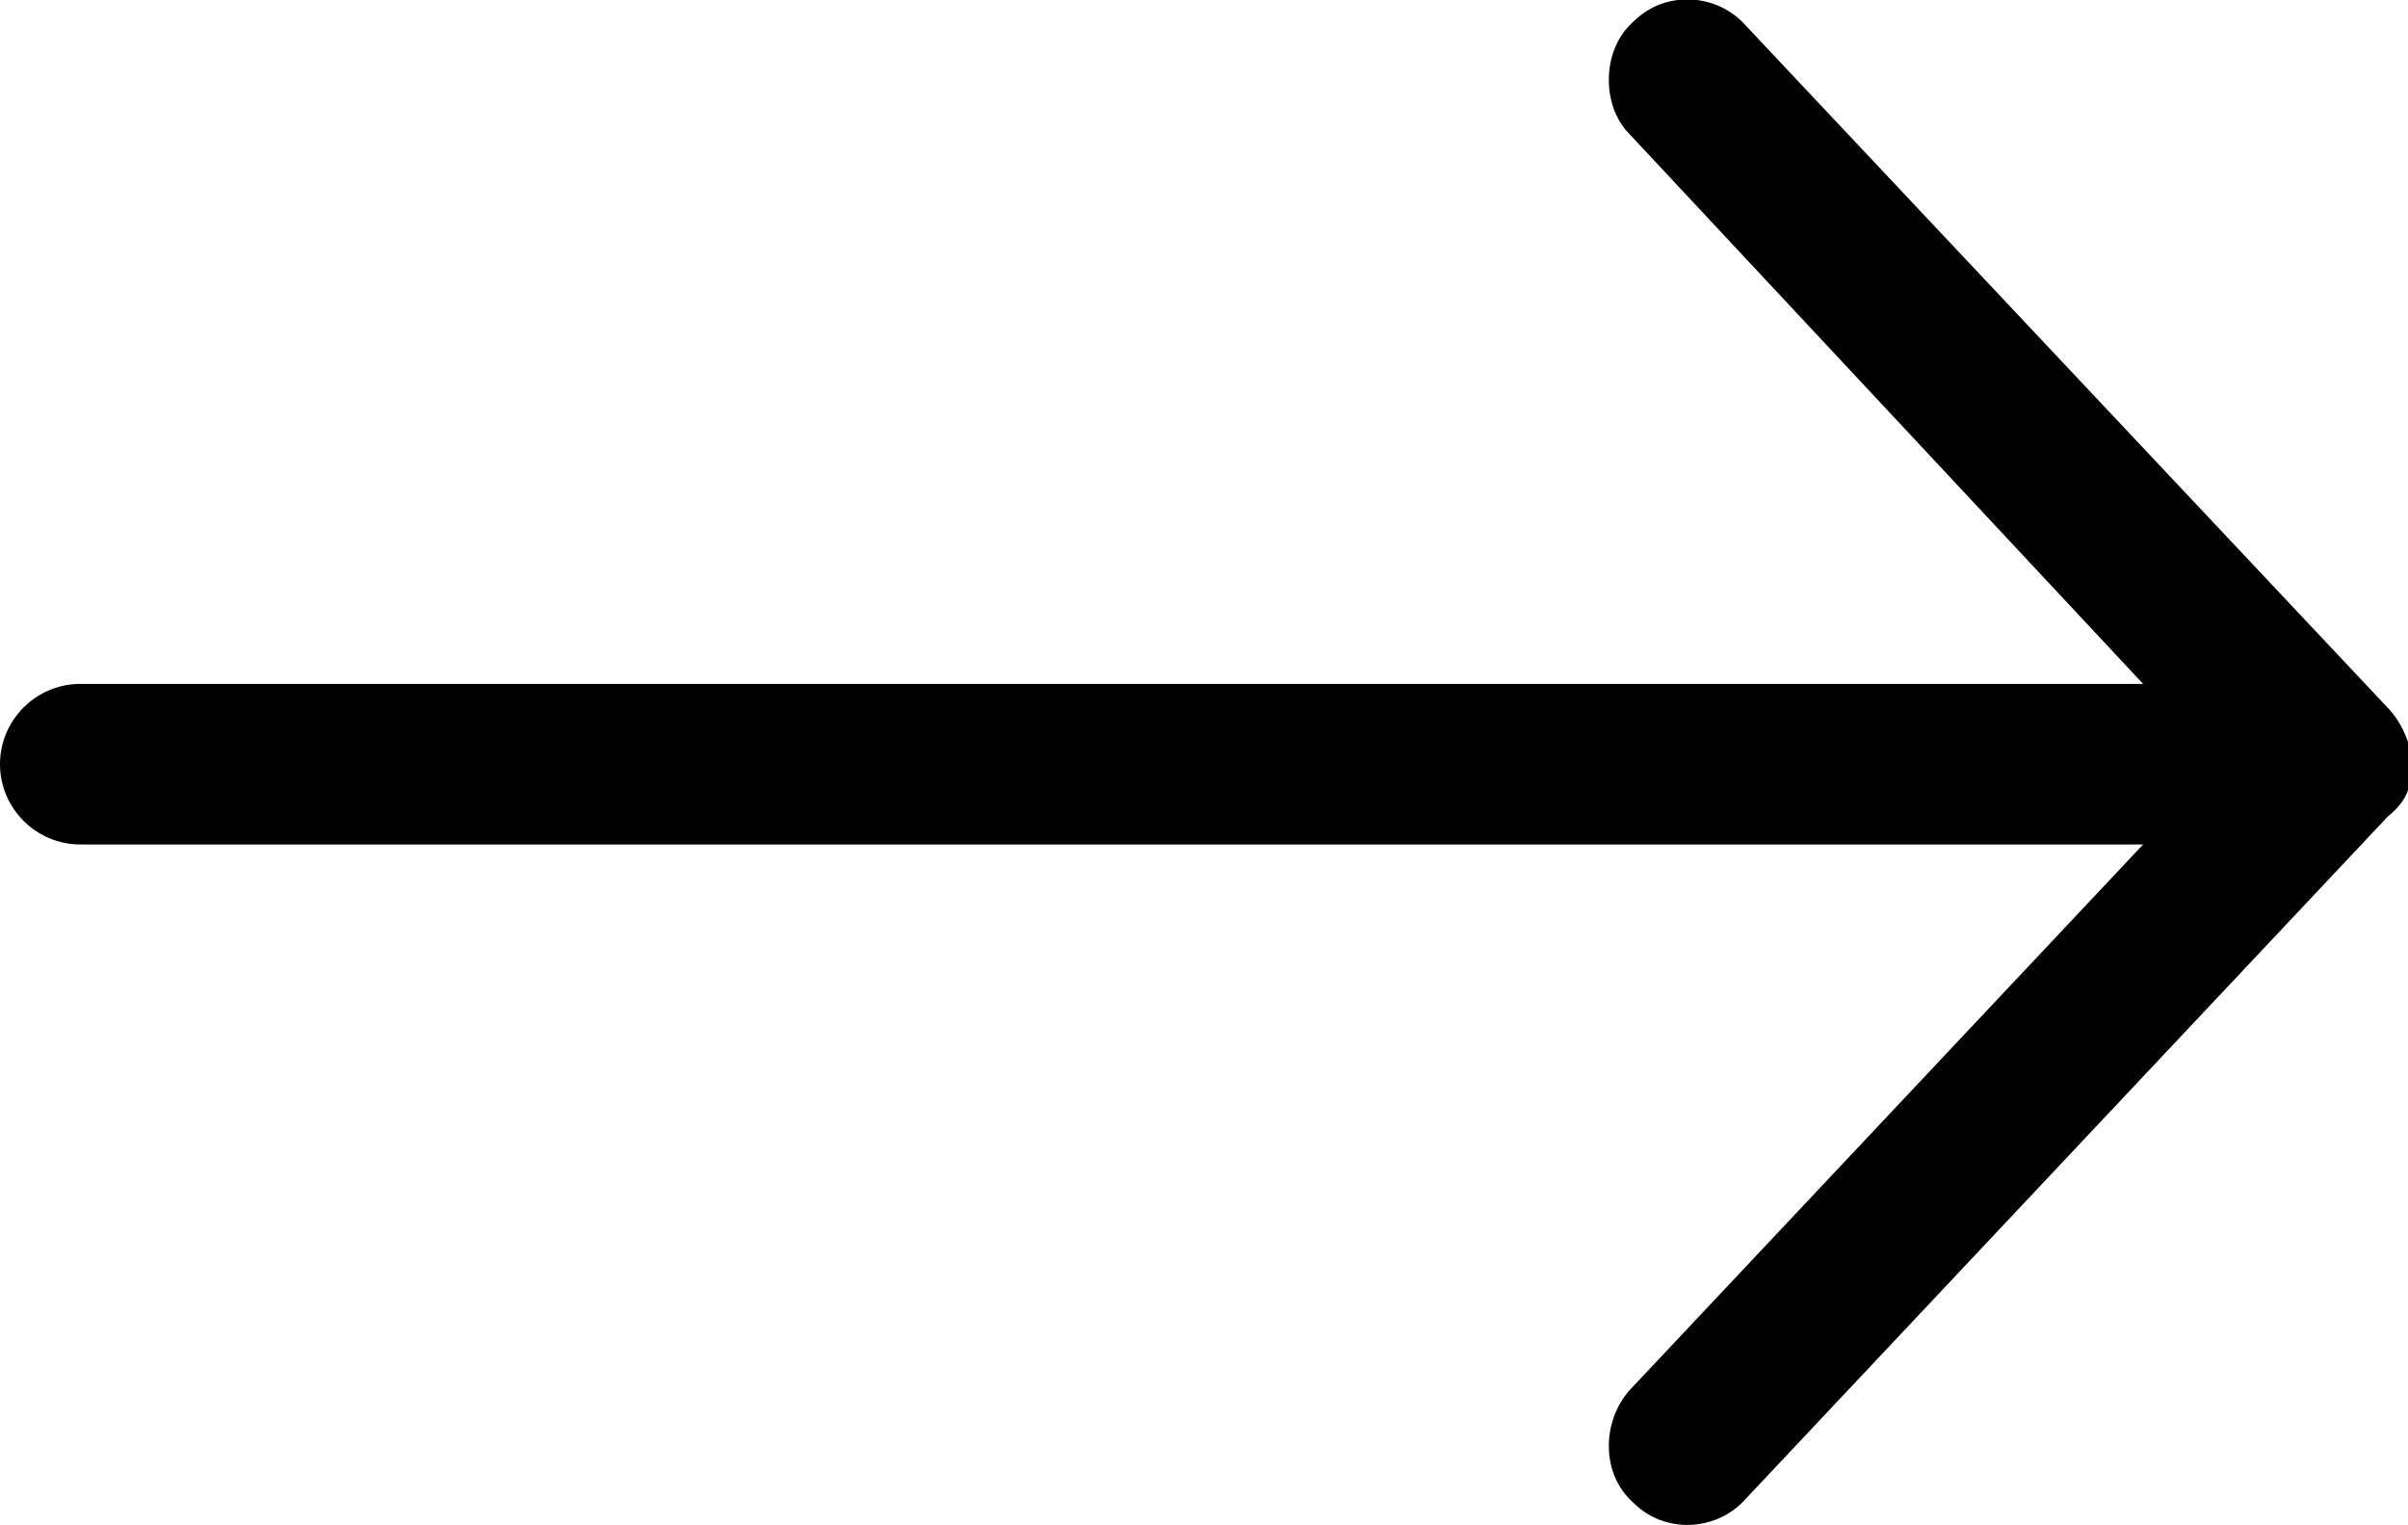<?xml version="1.0" encoding="utf-8"?>
<!-- Generator: Adobe Illustrator 24.2.3, SVG Export Plug-In . SVG Version: 6.00 Build 0)  -->
<svg version="1.1" id="Calque_1" xmlns="http://www.w3.org/2000/svg" xmlns:xlink="http://www.w3.org/1999/xlink" x="0px" y="0px"
	 viewBox="0 0 60 38" style="enable-background:new 0 0 60 38;" xml:space="preserve">
<g transform="translate(0,-952.362)">
	<path d="M60.1,971.4c0-0.5-0.3-1.1-0.6-1.4l-16-17c-0.7-0.8-2-0.9-2.8-0.1c-0.8,0.7-0.8,2.1-0.1,2.8l12.8,13.7H2c-1.1,0-2,0.9-2,2
		c0,1.1,0.9,2,2,2h51.4L40.6,987c-0.7,0.8-0.7,2.1,0.1,2.8c0.8,0.8,2.1,0.7,2.8-0.1l16-17C60,972.3,60.1,971.9,60.1,971.4z"/>
</g>
</svg>
